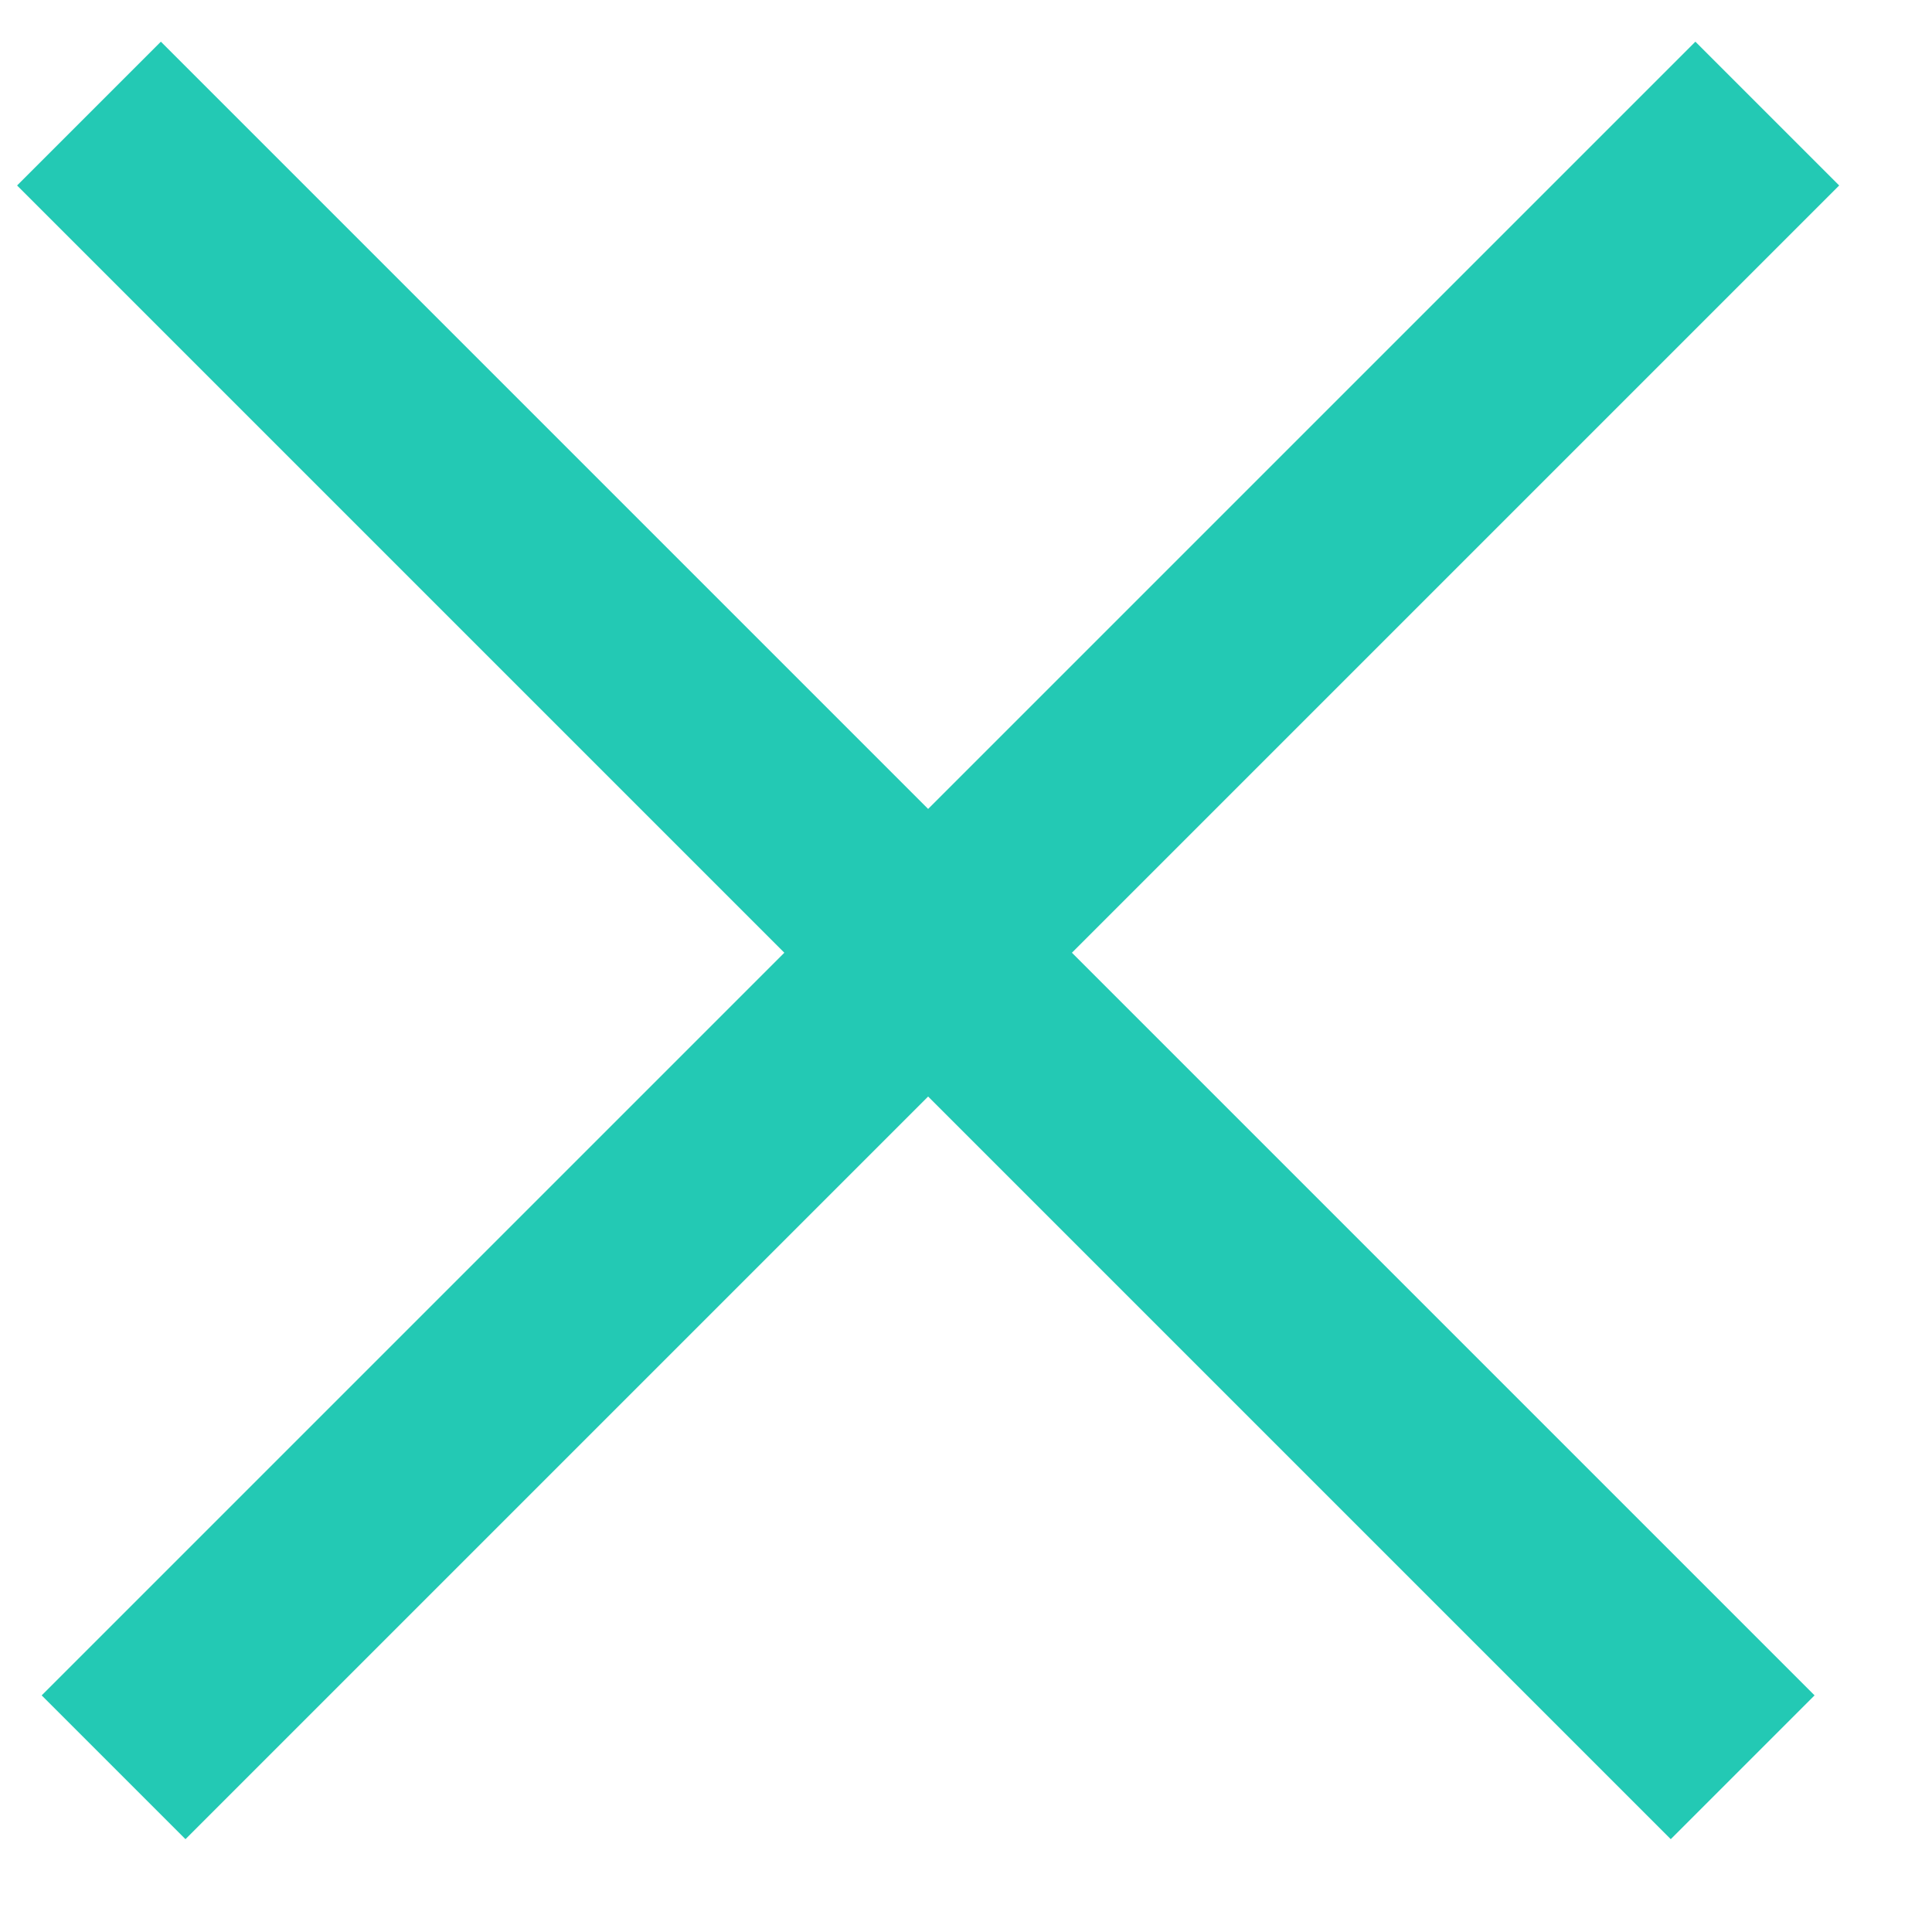 <svg width="19" height="19" xmlns="http://www.w3.org/2000/svg"><g stroke="#23C9B4" stroke-width="2" fill="none" fill-rule="evenodd"><path d="M1.117 17.38L17.38 1.117M17.138 17.38L.875 1.117"/></g></svg>